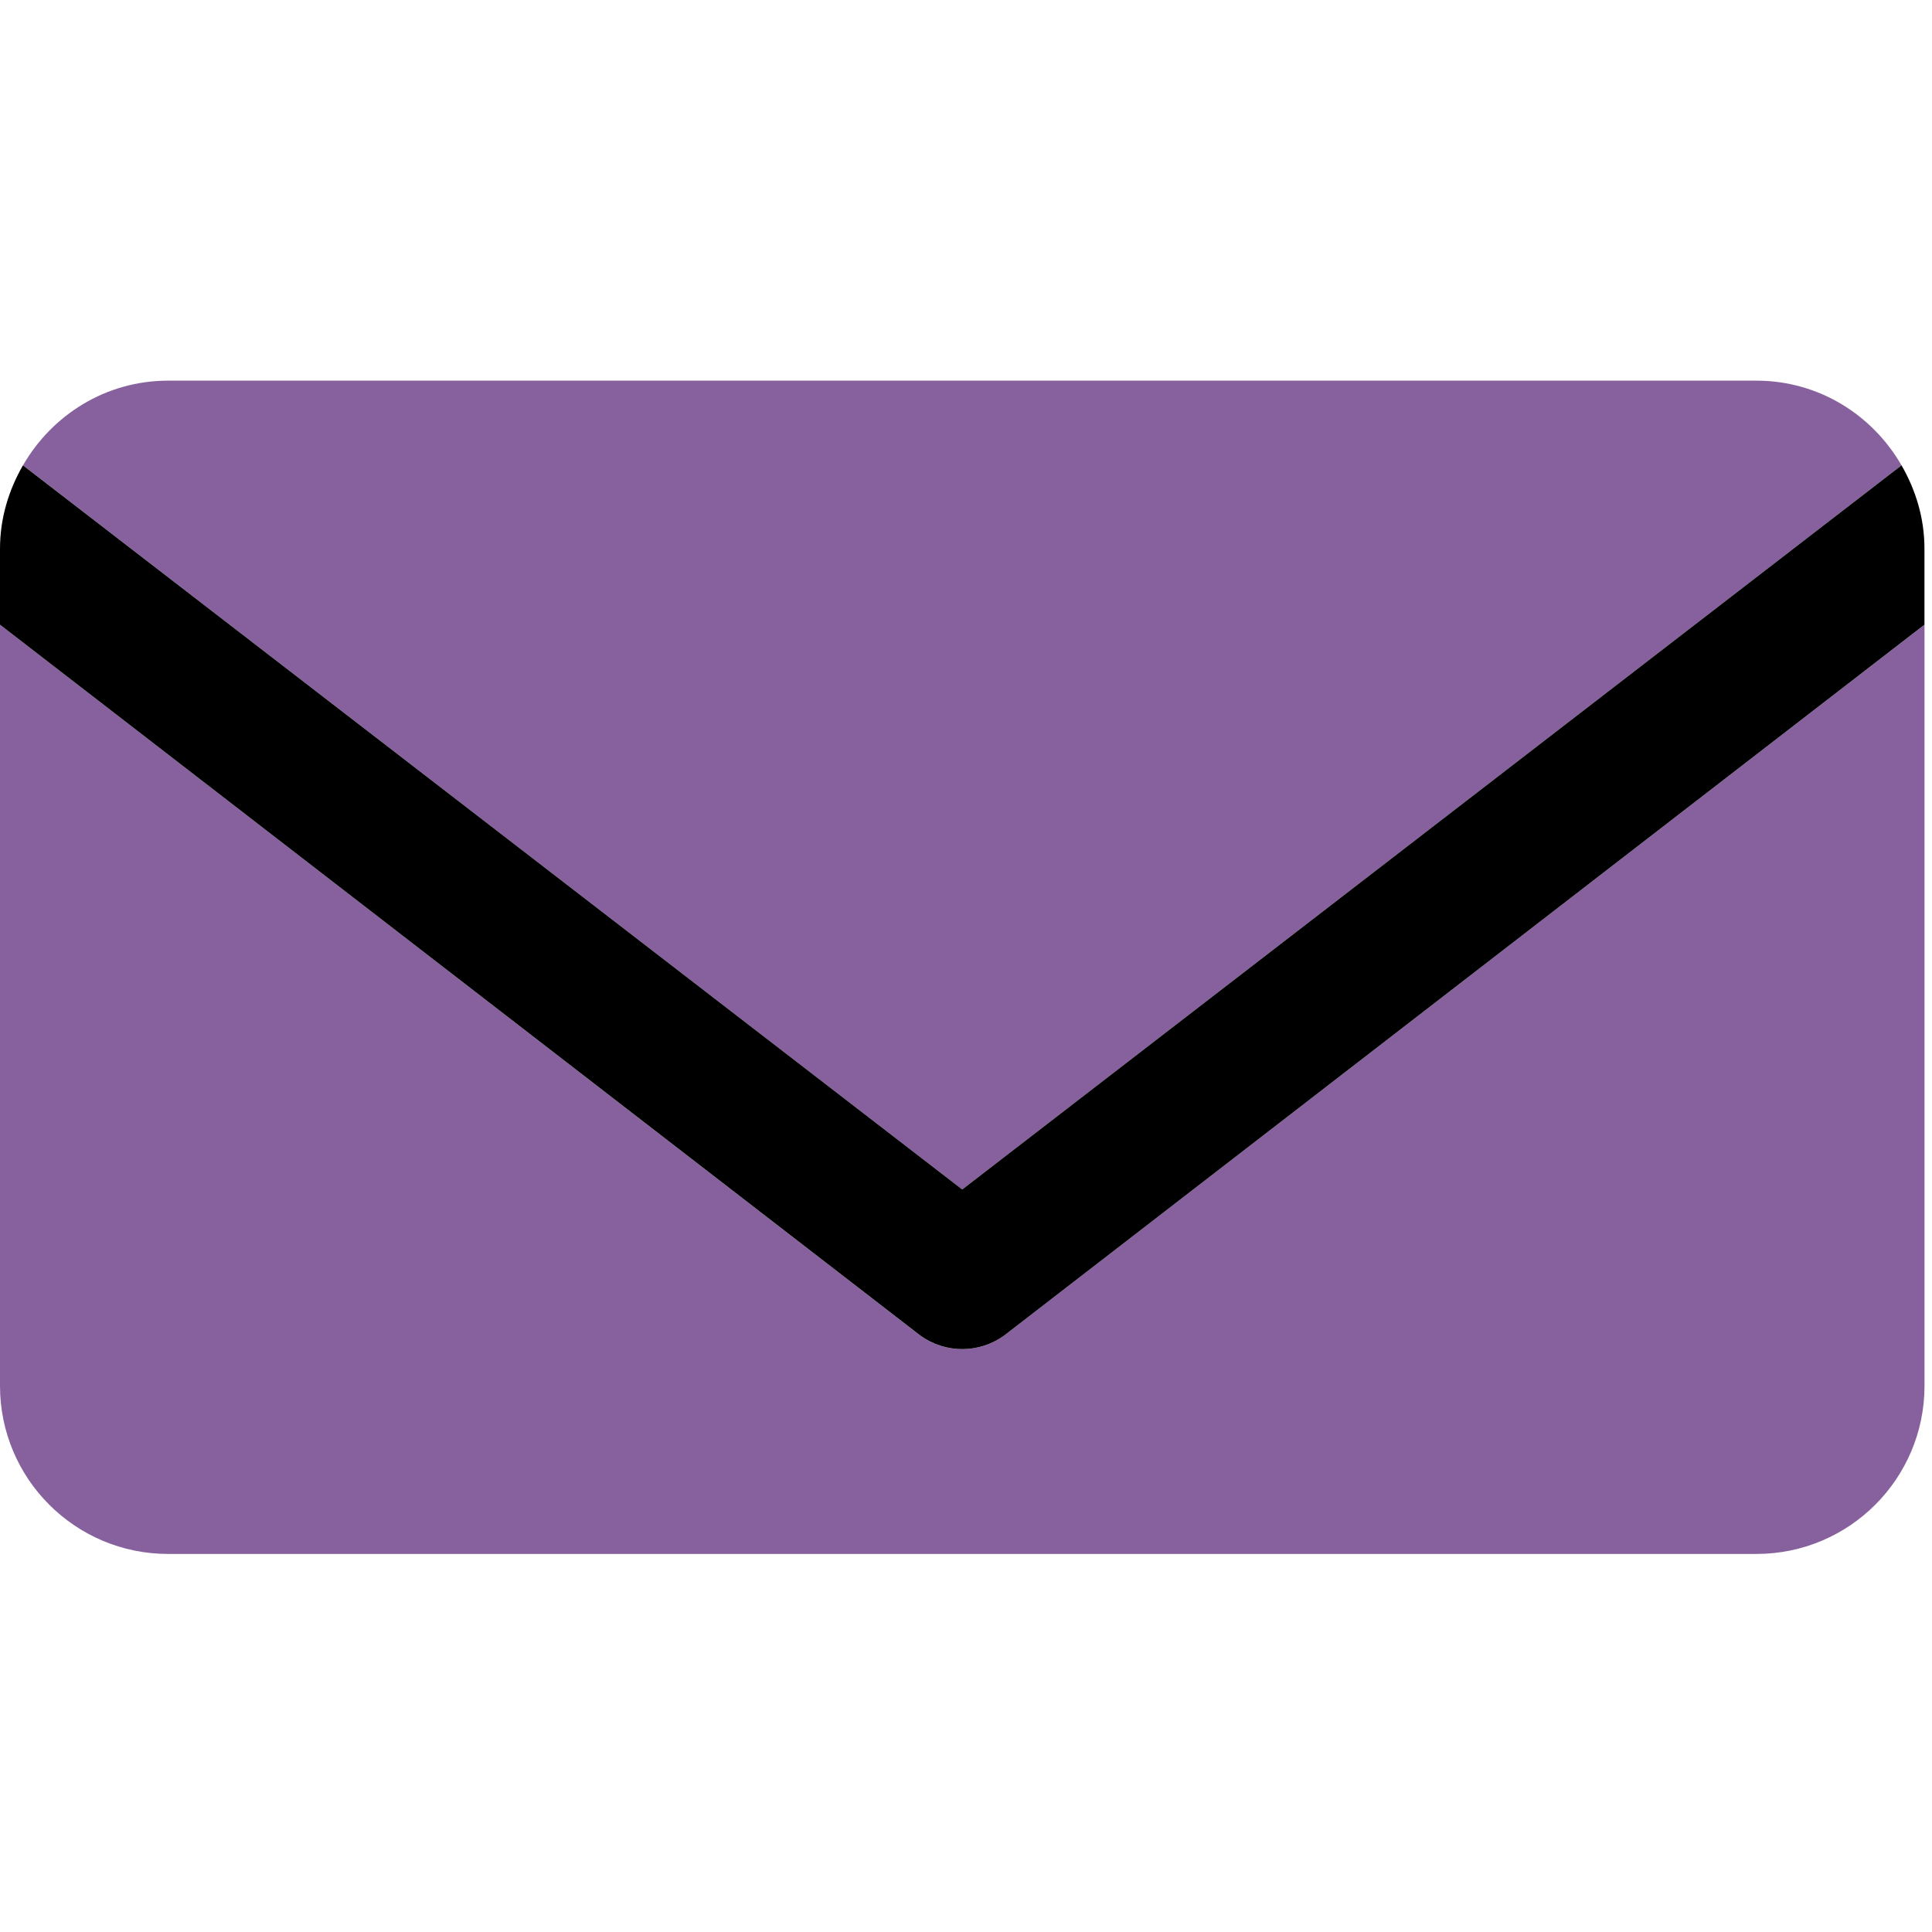 <?xml version="1.0" encoding="utf-8"?>
<!-- Generator: Adobe Illustrator 17.0.0, SVG Export Plug-In . SVG Version: 6.00 Build 0)  -->
<!DOCTYPE svg PUBLIC "-//W3C//DTD SVG 1.1//EN" "http://www.w3.org/Graphics/SVG/1.1/DTD/svg11.dtd">
<svg version="1.1" id="Layer_1" xmlns="http://www.w3.org/2000/svg" xmlns:xlink="http://www.w3.org/1999/xlink" x="0px" y="0px"
	 width="41px" height="41px" viewBox="0 0 41 41" enable-background="new 0 0 41 41" xml:space="preserve">
<g>
	<path fill="#87619E" d="M40.353,9.875c-0.616-1.069-1.757-1.797-3.079-1.797H3.567c-1.322,0-2.463,0.728-3.079,1.797L20.42,25.242
		L40.353,9.875z"/>
	<path fill="#87619E" d="M20.42,28.631c-0.311,0-0.621-0.095-0.886-0.285L0,13.257V29.41c0,1.97,1.597,3.567,3.567,3.567h33.707
		c1.97,0,3.567-1.597,3.567-3.567V13.257L21.306,28.345C21.042,28.536,20.73,28.631,20.42,28.631z"/>
	<path d="M40.353,9.875L20.42,25.242L0.487,9.875C0.186,10.399,0,10.997,0,11.645v1.612l19.534,15.088
		c0.265,0.19,0.576,0.285,0.886,0.285c0.31,0,0.621-0.095,0.886-0.285L40.84,13.257v-1.612C40.84,10.997,40.655,10.398,40.353,9.875
		z"/>
</g>
</svg>
